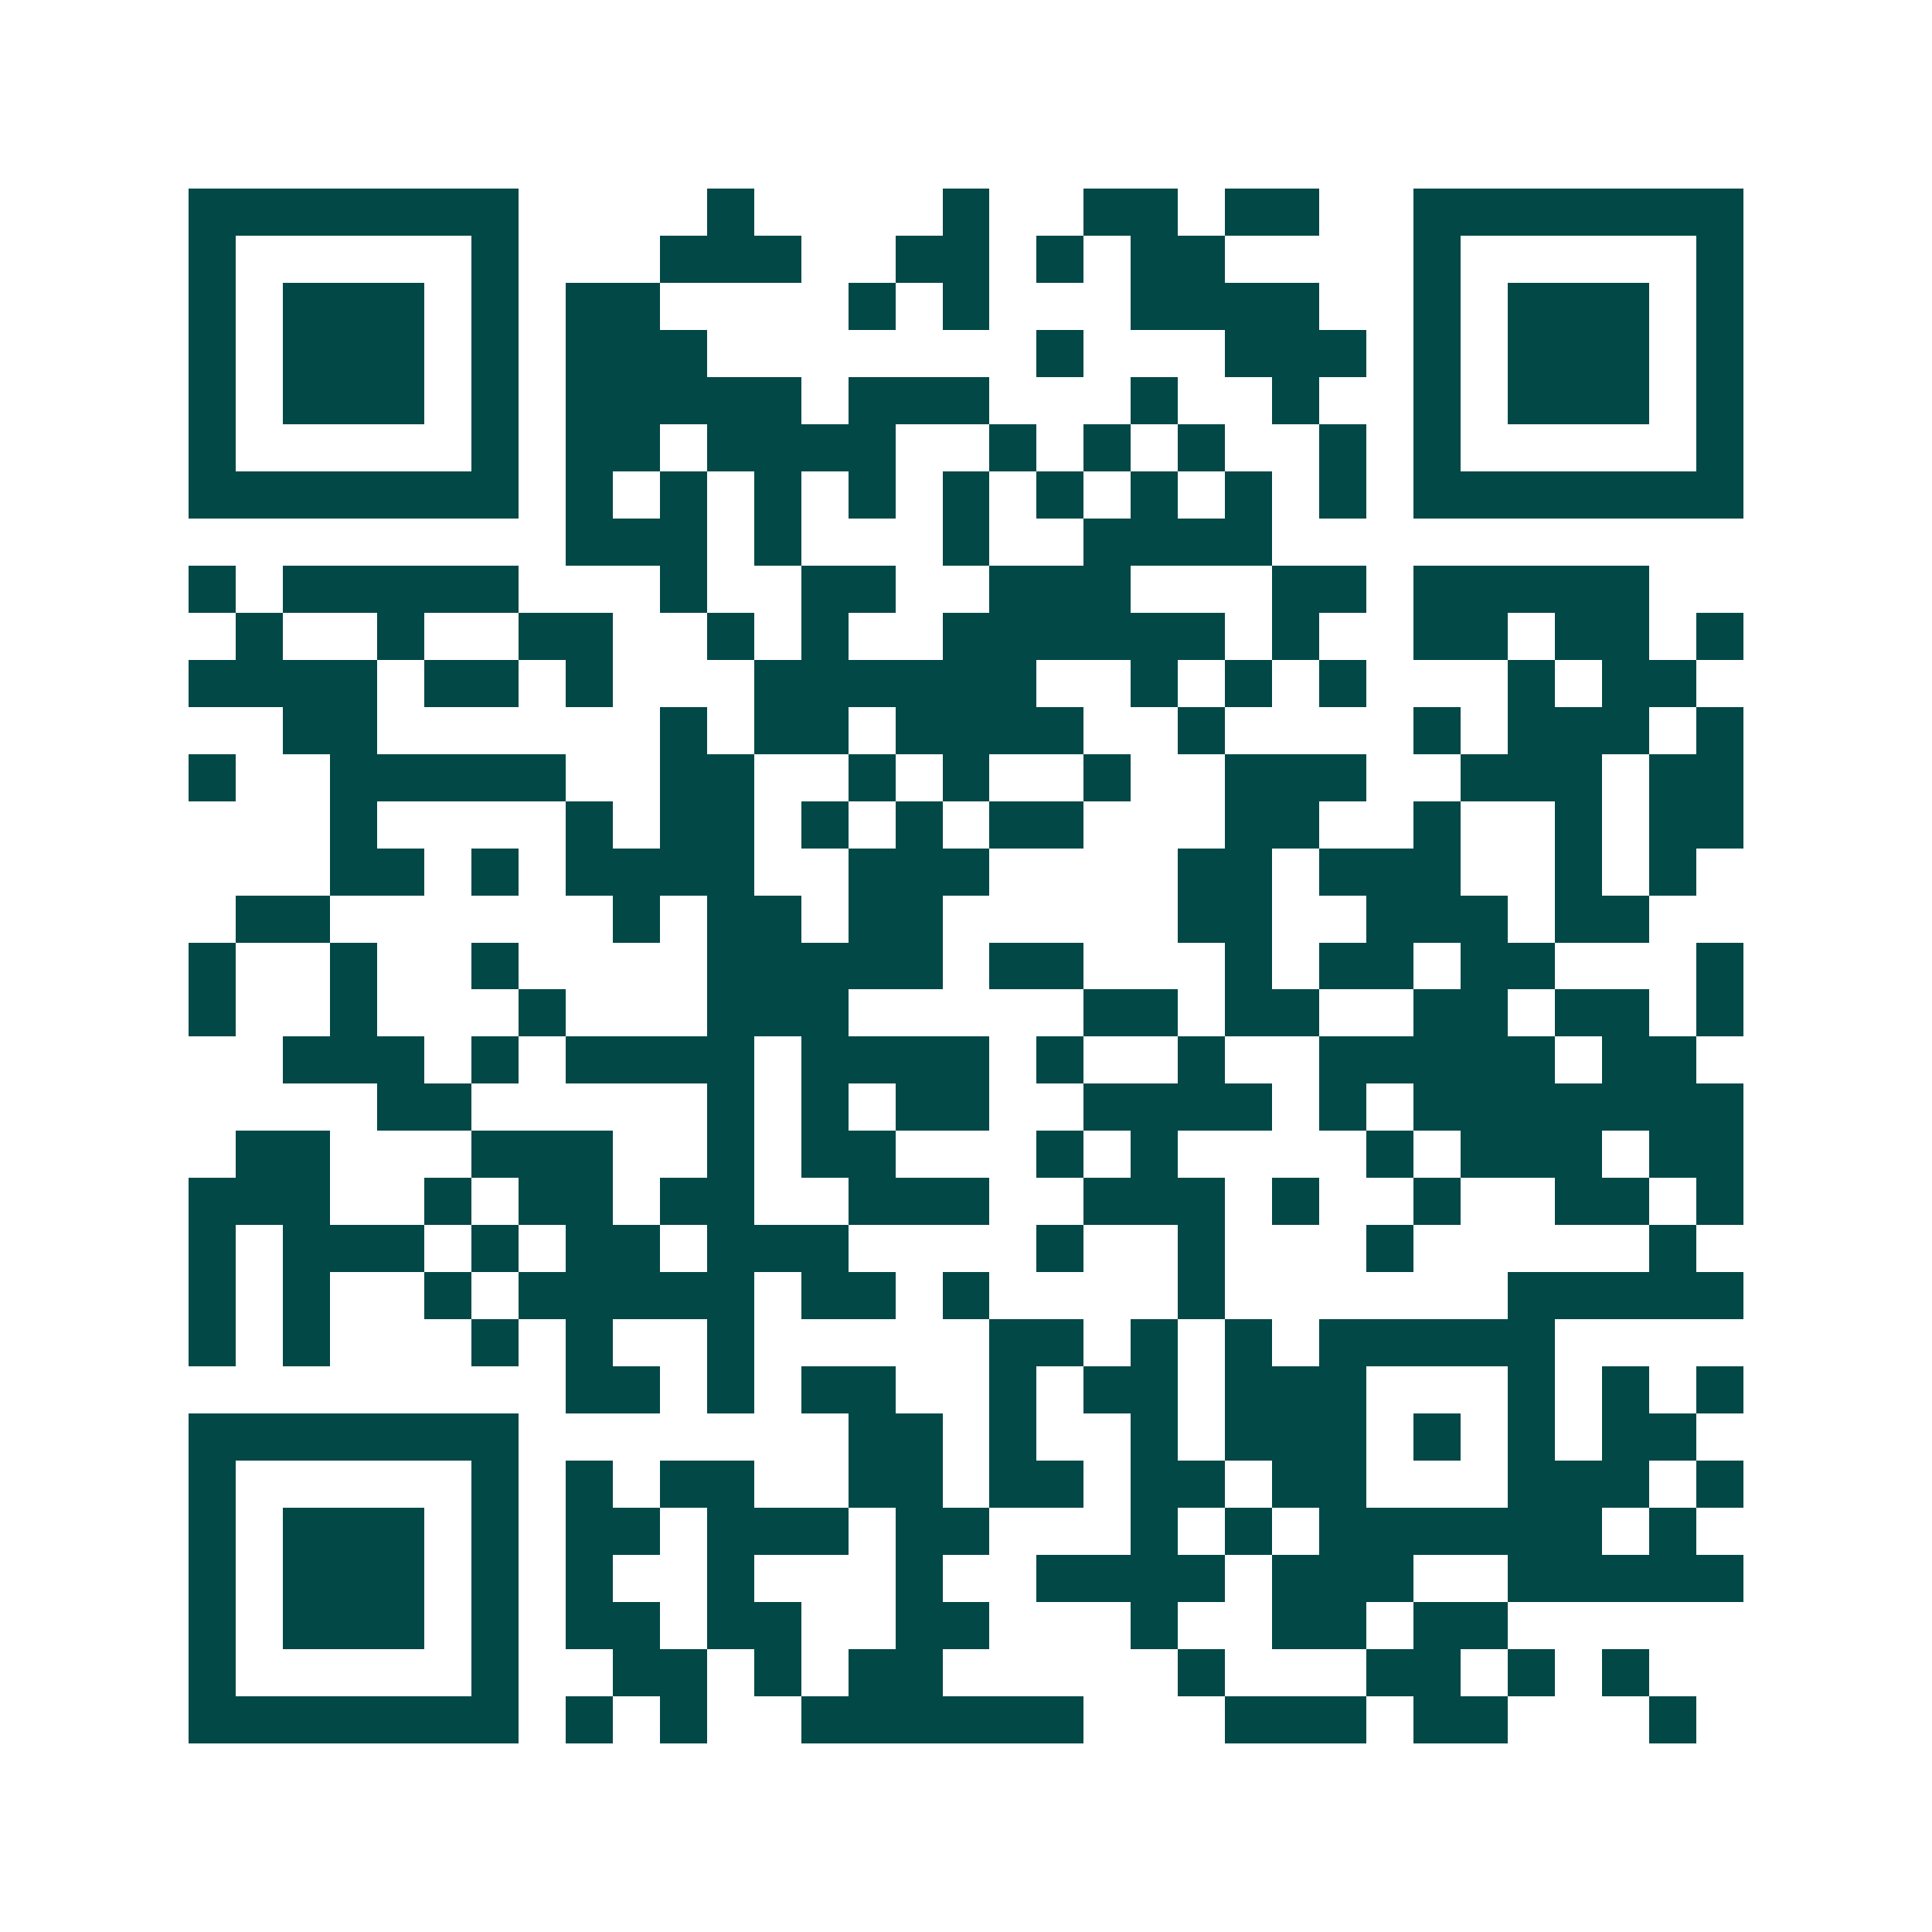 <svg xmlns="http://www.w3.org/2000/svg" width="200" height="200" viewBox="0 0 41 41" shape-rendering="crispEdges"><path fill="#ffffff" d="M0 0h41v41H0z"/><path stroke="#014847" d="M4 4.5h7m4 0h1m4 0h1m2 0h2m1 0h2m2 0h7M4 5.5h1m5 0h1m3 0h3m2 0h2m1 0h1m1 0h2m4 0h1m5 0h1M4 6.5h1m1 0h3m1 0h1m1 0h2m4 0h1m1 0h1m3 0h4m2 0h1m1 0h3m1 0h1M4 7.5h1m1 0h3m1 0h1m1 0h3m7 0h1m3 0h3m1 0h1m1 0h3m1 0h1M4 8.5h1m1 0h3m1 0h1m1 0h5m1 0h3m3 0h1m2 0h1m2 0h1m1 0h3m1 0h1M4 9.5h1m5 0h1m1 0h2m1 0h4m2 0h1m1 0h1m1 0h1m2 0h1m1 0h1m5 0h1M4 10.5h7m1 0h1m1 0h1m1 0h1m1 0h1m1 0h1m1 0h1m1 0h1m1 0h1m1 0h1m1 0h7M12 11.5h3m1 0h1m3 0h1m2 0h4M4 12.5h1m1 0h5m3 0h1m2 0h2m2 0h3m3 0h2m1 0h5M5 13.5h1m2 0h1m2 0h2m2 0h1m1 0h1m2 0h6m1 0h1m2 0h2m1 0h2m1 0h1M4 14.5h4m1 0h2m1 0h1m3 0h6m2 0h1m1 0h1m1 0h1m3 0h1m1 0h2M6 15.5h2m6 0h1m1 0h2m1 0h4m2 0h1m4 0h1m1 0h3m1 0h1M4 16.5h1m2 0h5m2 0h2m2 0h1m1 0h1m2 0h1m2 0h3m2 0h3m1 0h2M7 17.5h1m4 0h1m1 0h2m1 0h1m1 0h1m1 0h2m3 0h2m2 0h1m2 0h1m1 0h2M7 18.5h2m1 0h1m1 0h4m2 0h3m4 0h2m1 0h3m2 0h1m1 0h1M5 19.5h2m6 0h1m1 0h2m1 0h2m5 0h2m2 0h3m1 0h2M4 20.5h1m2 0h1m2 0h1m4 0h5m1 0h2m3 0h1m1 0h2m1 0h2m3 0h1M4 21.5h1m2 0h1m3 0h1m3 0h3m5 0h2m1 0h2m2 0h2m1 0h2m1 0h1M6 22.5h3m1 0h1m1 0h4m1 0h4m1 0h1m2 0h1m2 0h5m1 0h2M8 23.5h2m5 0h1m1 0h1m1 0h2m2 0h4m1 0h1m1 0h7M5 24.5h2m3 0h3m2 0h1m1 0h2m3 0h1m1 0h1m4 0h1m1 0h3m1 0h2M4 25.5h3m2 0h1m1 0h2m1 0h2m2 0h3m2 0h3m1 0h1m2 0h1m2 0h2m1 0h1M4 26.5h1m1 0h3m1 0h1m1 0h2m1 0h3m4 0h1m2 0h1m3 0h1m5 0h1M4 27.5h1m1 0h1m2 0h1m1 0h5m1 0h2m1 0h1m4 0h1m6 0h5M4 28.5h1m1 0h1m3 0h1m1 0h1m2 0h1m5 0h2m1 0h1m1 0h1m1 0h5M12 29.5h2m1 0h1m1 0h2m2 0h1m1 0h2m1 0h3m3 0h1m1 0h1m1 0h1M4 30.5h7m7 0h2m1 0h1m2 0h1m1 0h3m1 0h1m1 0h1m1 0h2M4 31.5h1m5 0h1m1 0h1m1 0h2m2 0h2m1 0h2m1 0h2m1 0h2m3 0h3m1 0h1M4 32.5h1m1 0h3m1 0h1m1 0h2m1 0h3m1 0h2m3 0h1m1 0h1m1 0h6m1 0h1M4 33.5h1m1 0h3m1 0h1m1 0h1m2 0h1m3 0h1m2 0h4m1 0h3m2 0h5M4 34.5h1m1 0h3m1 0h1m1 0h2m1 0h2m2 0h2m3 0h1m2 0h2m1 0h2M4 35.5h1m5 0h1m2 0h2m1 0h1m1 0h2m5 0h1m3 0h2m1 0h1m1 0h1M4 36.5h7m1 0h1m1 0h1m2 0h6m3 0h3m1 0h2m3 0h1"/></svg>
